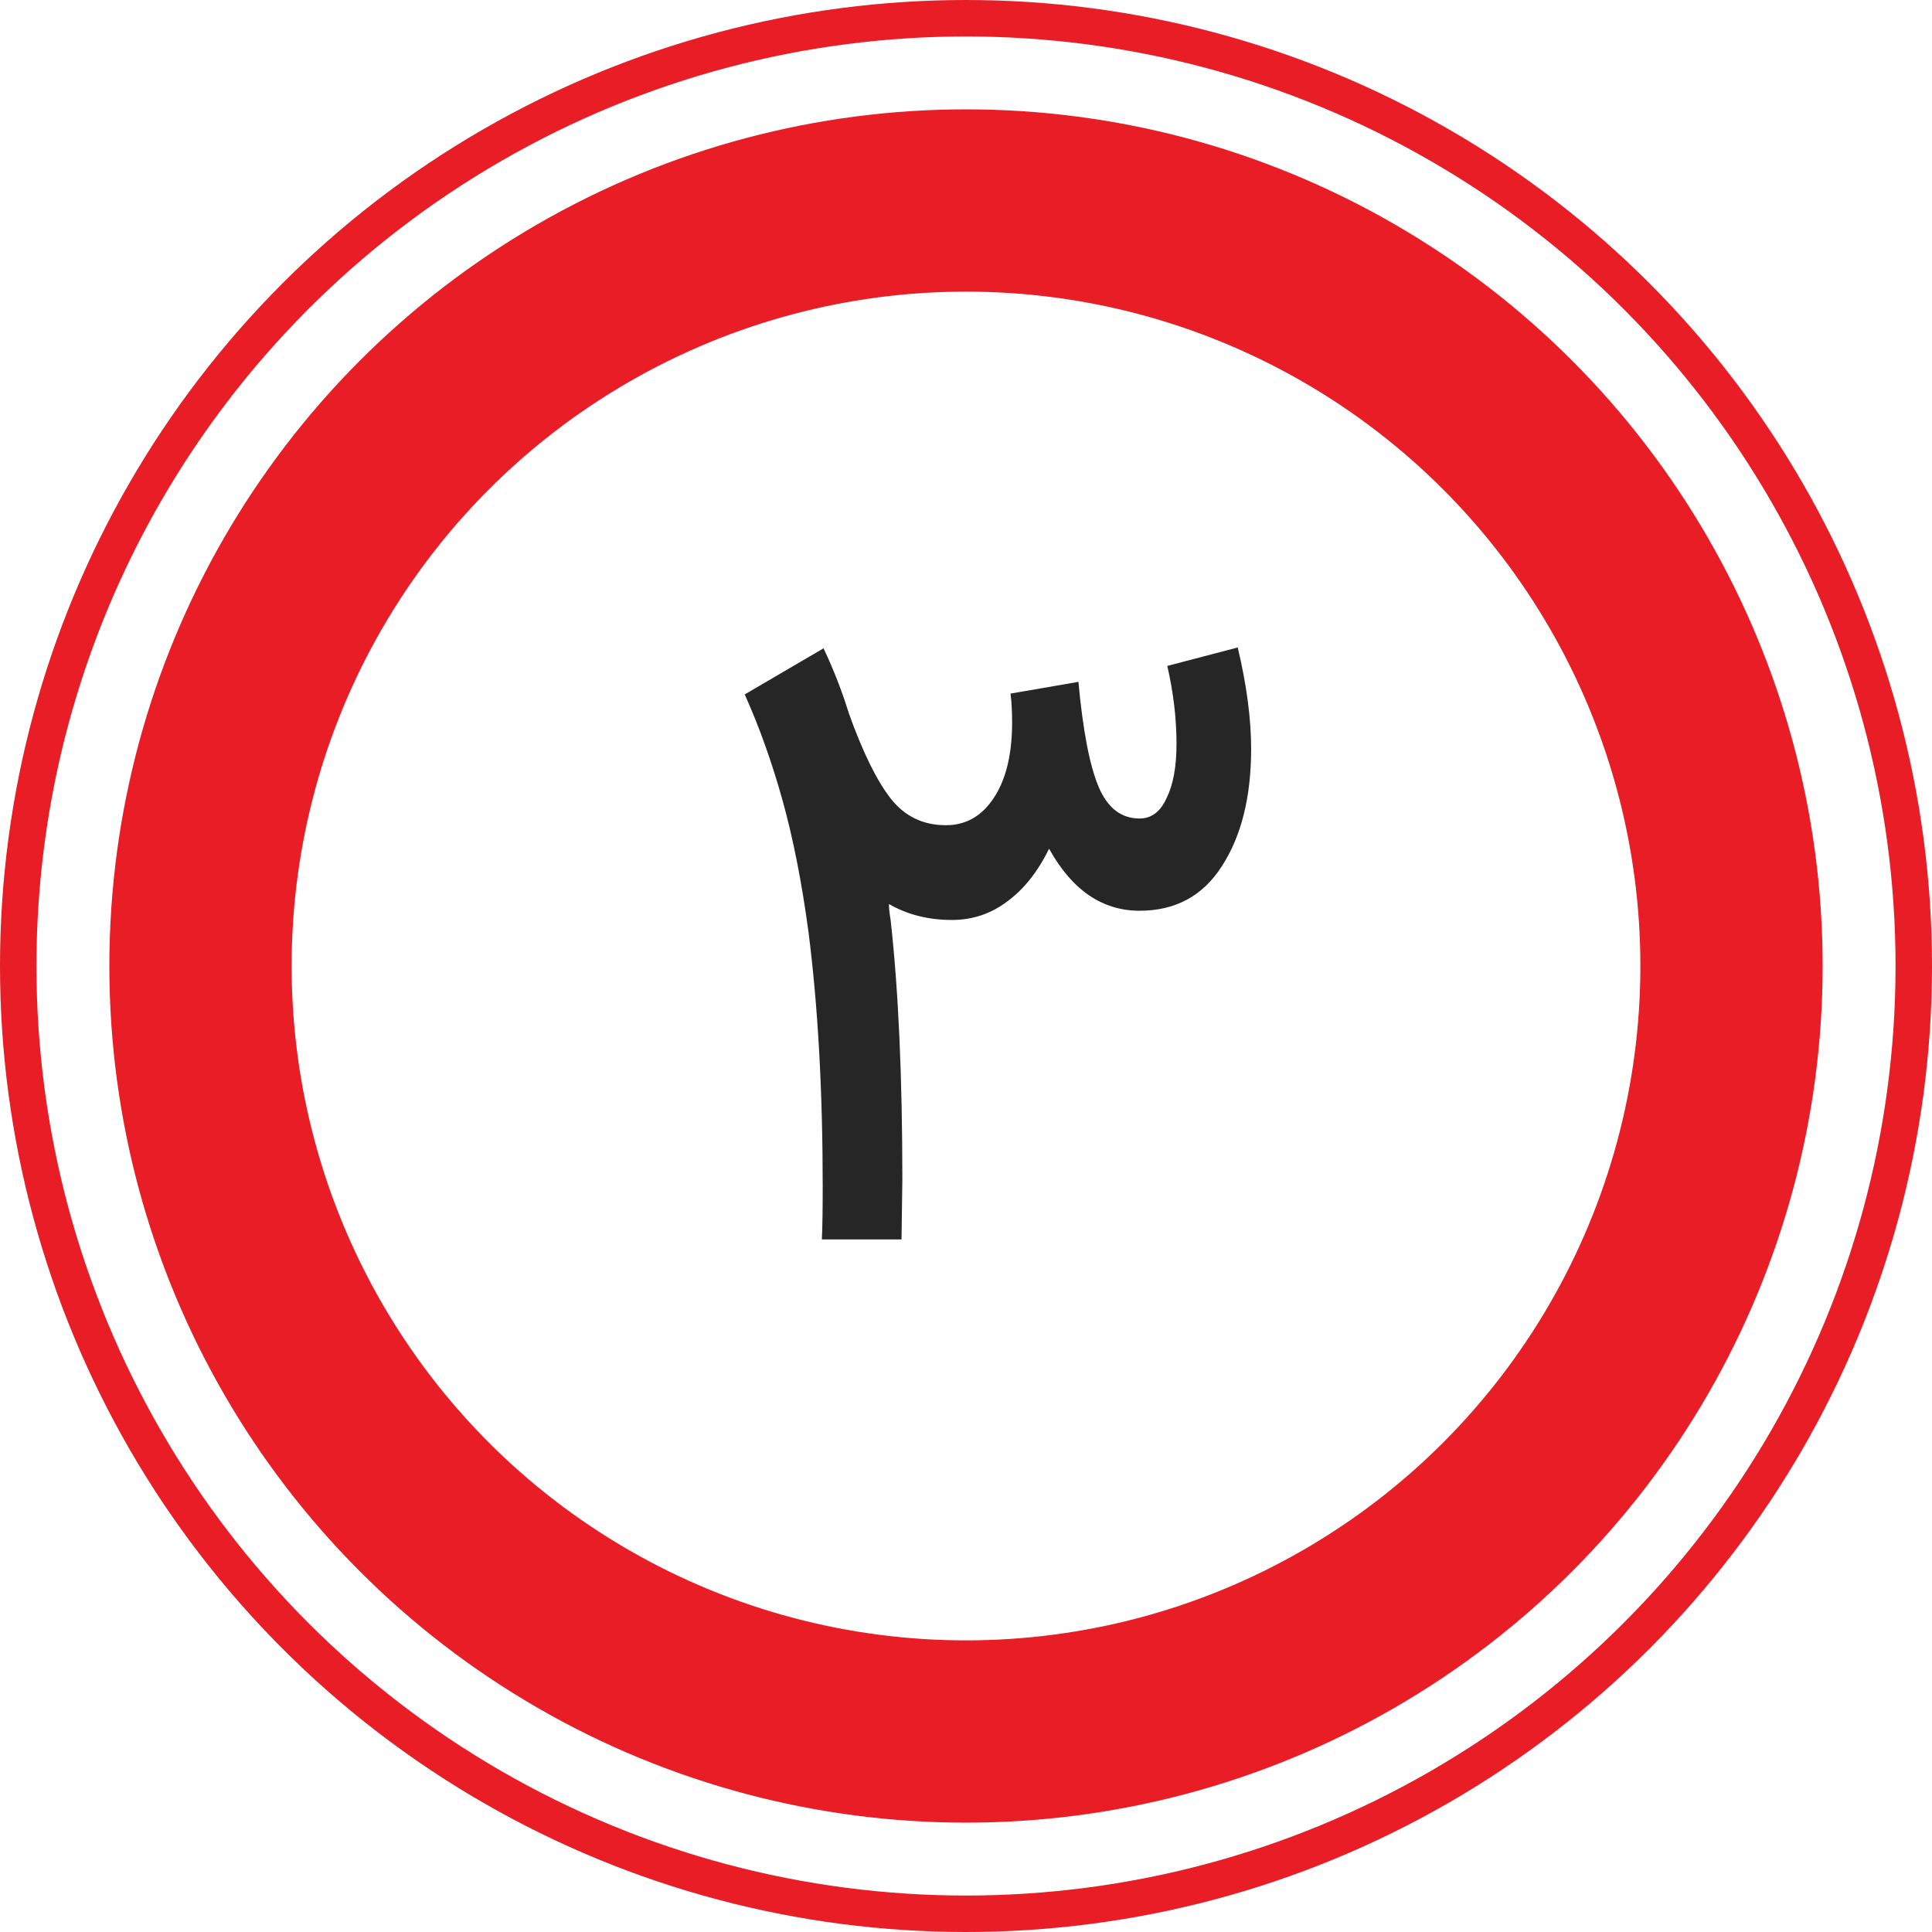 <svg xmlns="http://www.w3.org/2000/svg" width="53" height="53" viewBox="0 0 53 53" fill="none"><path d="M29.584 18.705C29.707 20.039 29.891 20.997 30.136 21.58C30.381 22.163 30.757 22.454 31.263 22.454C31.585 22.454 31.83 22.27 31.999 21.902C32.183 21.534 32.275 21.036 32.275 20.407C32.275 19.717 32.191 19.004 32.022 18.268L33.954 17.762C34.199 18.789 34.322 19.717 34.322 20.545C34.322 21.864 34.054 22.937 33.517 23.765C32.996 24.578 32.244 24.984 31.263 24.984C30.236 24.984 29.408 24.417 28.779 23.282C28.472 23.911 28.089 24.394 27.629 24.731C27.184 25.068 26.678 25.237 26.111 25.237C25.467 25.237 24.892 25.091 24.386 24.8C24.386 24.907 24.401 25.053 24.432 25.237C24.647 27.169 24.754 29.546 24.754 32.367L24.731 34H22.546C22.561 33.693 22.569 33.21 22.569 32.551C22.569 29.929 22.439 27.598 22.178 25.559C21.994 24.194 21.756 22.991 21.465 21.948C21.174 20.905 20.829 19.939 20.43 19.05L22.592 17.785C22.868 18.368 23.098 18.958 23.282 19.556C23.665 20.629 24.049 21.411 24.432 21.902C24.815 22.393 25.321 22.638 25.95 22.638C26.548 22.638 27.016 22.339 27.353 21.741C27.69 21.143 27.821 20.307 27.744 19.234L27.721 19.027L29.584 18.705Z" fill="#262626"></path><circle cx="26.5" cy="26.5" r="21" stroke="#E81D25" stroke-width="5"></circle><circle cx="26.5" cy="26.5" r="26" stroke="#E81D25"></circle></svg>